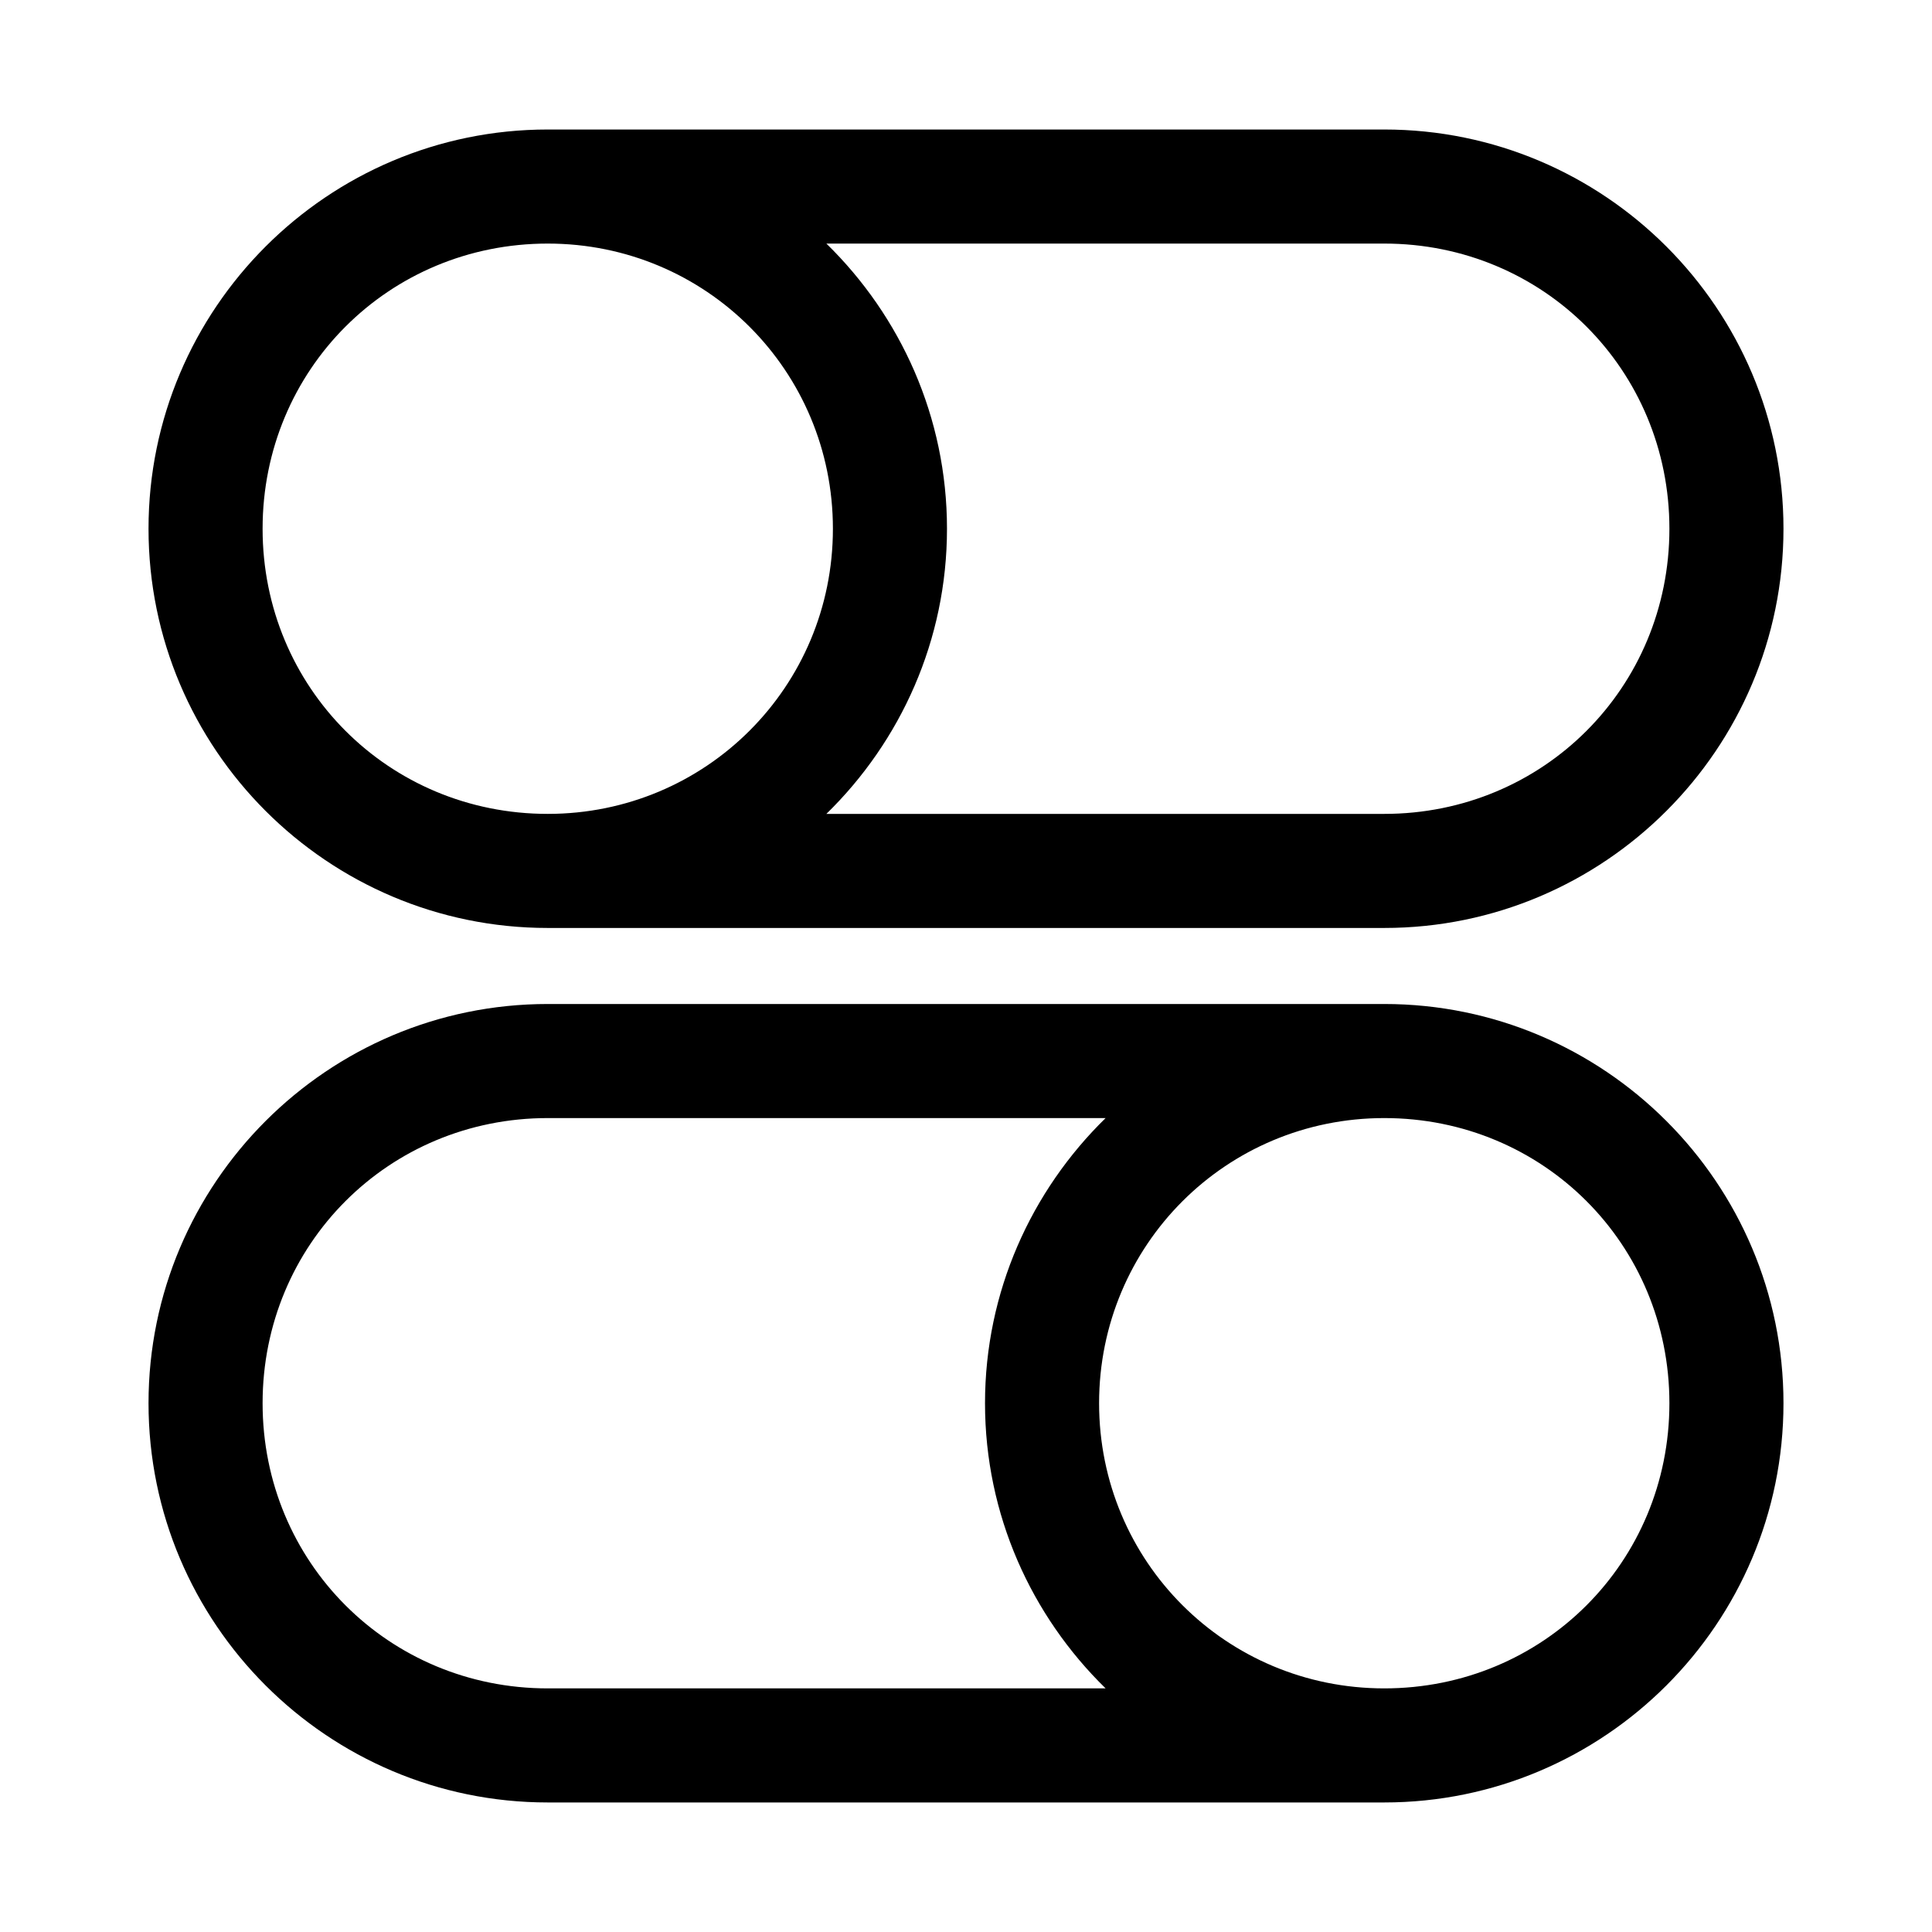 <?xml version="1.0" encoding="UTF-8"?>
<!-- Uploaded to: SVG Repo, www.svgrepo.com, Generator: SVG Repo Mixer Tools -->
<svg fill="#000000" width="800px" height="800px" version="1.1" viewBox="144 144 512 512" xmlns="http://www.w3.org/2000/svg">
 <path d="m289.16 178.32c-58.352 0-105.8 47.449-105.8 105.8s47.449 105.8 105.8 105.8h221.68c58.352 0 105.8-47.449 105.8-105.8s-47.449-105.8-105.8-105.8zm0 30.23c41.918 0 75.57 33.656 75.57 75.57s-33.656 75.57-75.57 75.57c-42.129 0-75.57-33.445-75.57-75.57 0-42.129 33.445-75.57 75.57-75.57zm73.84 0h147.84c42.129 0 75.57 33.445 75.57 75.57 0 42.129-33.445 75.57-75.57 75.57h-147.84c19.684-19.234 31.961-46.004 31.961-75.57s-12.277-56.336-31.961-75.57zm-73.84 201.52c-58.352 0-105.8 47.449-105.8 105.8 0 58.352 47.449 105.8 105.8 105.8h221.68c58.352 0 105.8-47.449 105.8-105.8 0-58.352-47.449-105.8-105.8-105.8zm0 30.23h147.84c-19.684 19.234-31.961 46.004-31.961 75.57s12.277 56.336 31.961 75.57h-147.84c-42.129 0-75.57-33.445-75.57-75.57 0-42.129 33.445-75.57 75.57-75.57zm221.68 0c42.129 0 75.57 33.445 75.57 75.57 0 42.129-33.445 75.57-75.57 75.57-41.918 0-75.57-33.656-75.57-75.57 0-41.914 33.656-75.57 75.57-75.57z"/>
</svg>